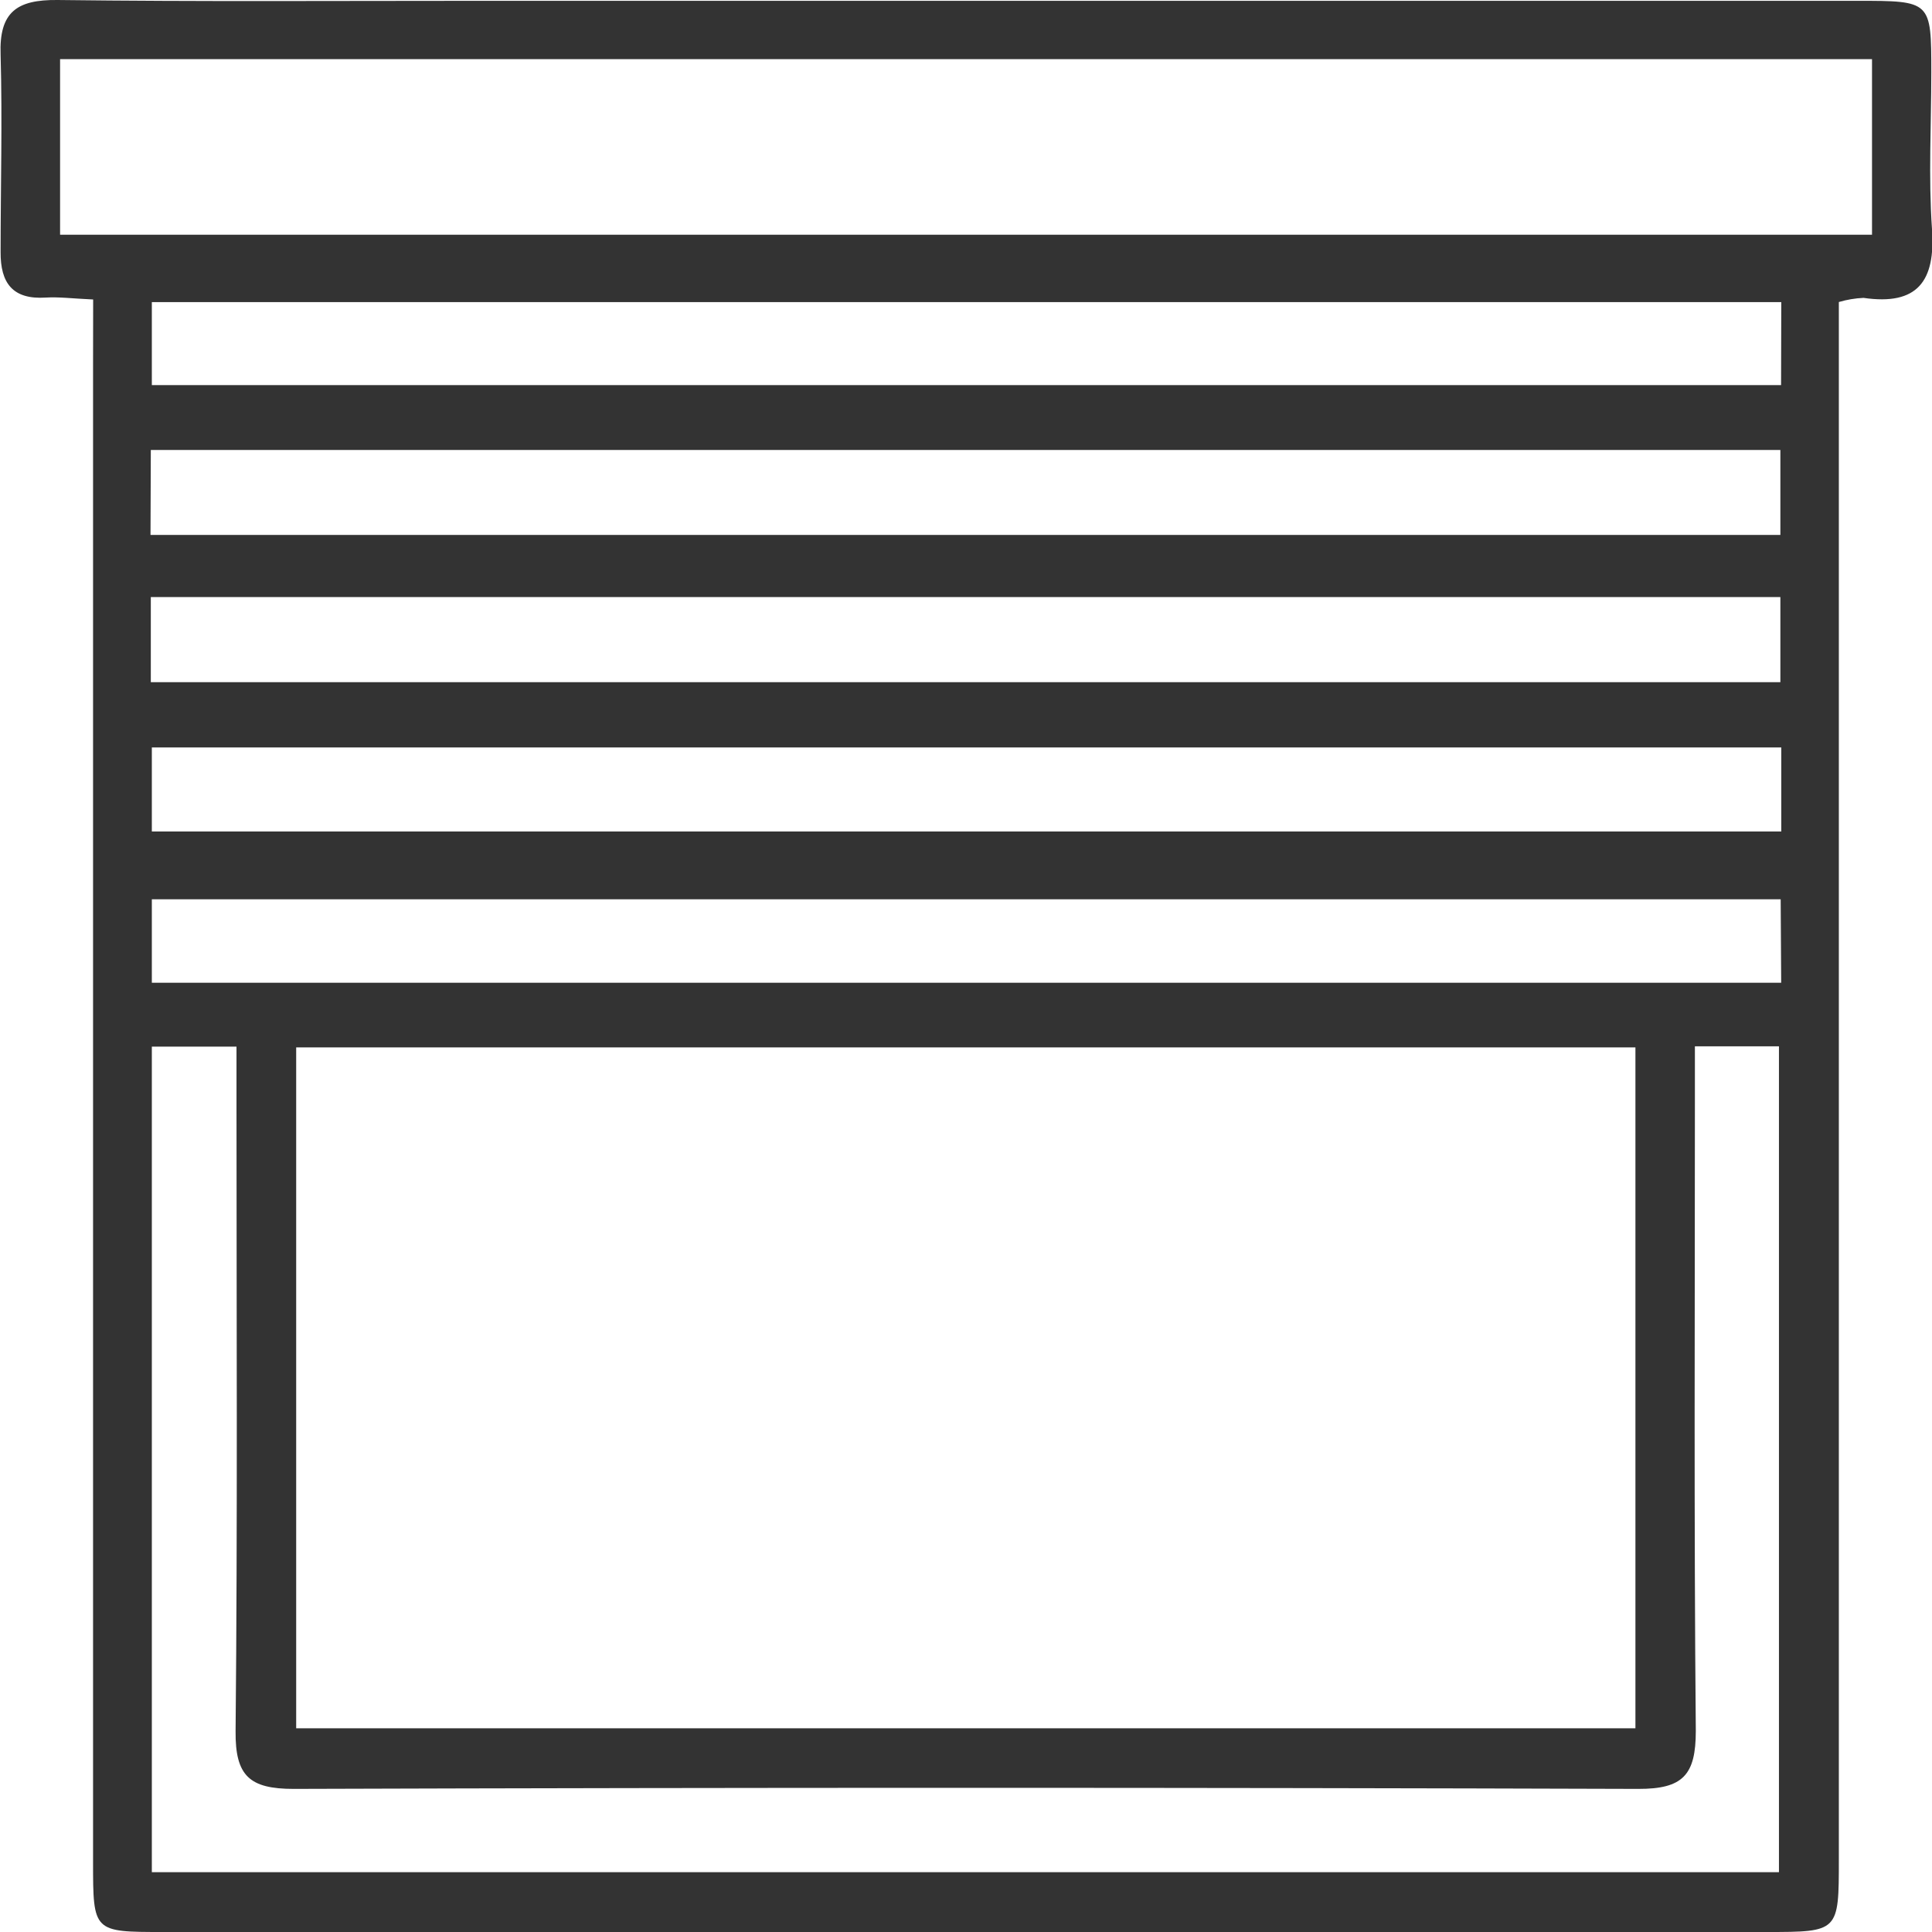 <svg width="83" height="83" viewBox="0 0 83 83" fill="none" xmlns="http://www.w3.org/2000/svg">
<g clip-path="url(#clip0_62_566)">
<path d="M4.002 12.866C3.133 12.827 2.533 12.749 1.964 12.784C0.548 12.875 0.017 12.166 0.026 10.827C0.026 8.005 0.104 5.175 0.026 2.353C-0.043 0.513 0.726 -0.017 2.468 0C8.478 0.074 14.488 0.035 20.494 0.035H79.789C82.965 0.035 82.97 0.035 82.97 3.109C82.97 5.357 82.844 7.61 83 9.844C83.156 12.079 82.379 13.136 80.058 12.797C79.699 12.813 79.343 12.873 78.998 12.975V79.87C78.998 82.996 78.998 83 75.882 83H7.009C4.002 83 3.998 83 3.998 79.983C3.998 58.532 3.998 37.091 3.998 15.658L4.002 12.866ZM70.259 44.998H12.724V74.248H70.259V44.998ZM80.423 2.54H2.581V10.084H80.423V2.54ZM72.814 44.951V47.403C72.814 56.386 72.771 65.369 72.853 74.361C72.853 76.261 72.297 76.857 70.38 76.852C51.127 76.791 31.872 76.791 12.615 76.852C10.725 76.852 10.103 76.3 10.121 74.378C10.208 65.4 10.16 56.416 10.16 47.42V44.964H6.523V80.431H76.425V44.951H72.814ZM76.525 12.979H6.523V16.545H76.516L76.525 12.979ZM76.525 32.111H6.523V35.72H76.525V32.111ZM76.499 38.633H6.523V42.22H76.521L76.499 38.633ZM6.466 22.98H76.486V19.332H6.479L6.466 22.98ZM76.486 25.65H6.479V29.306H76.486V25.65Z" fill="#333333"/>
</g>
<defs>
<clipPath id="clip0_62_566">
<rect width="83" height="83" fill="white"/>
</clipPath>
</defs>
</svg>
